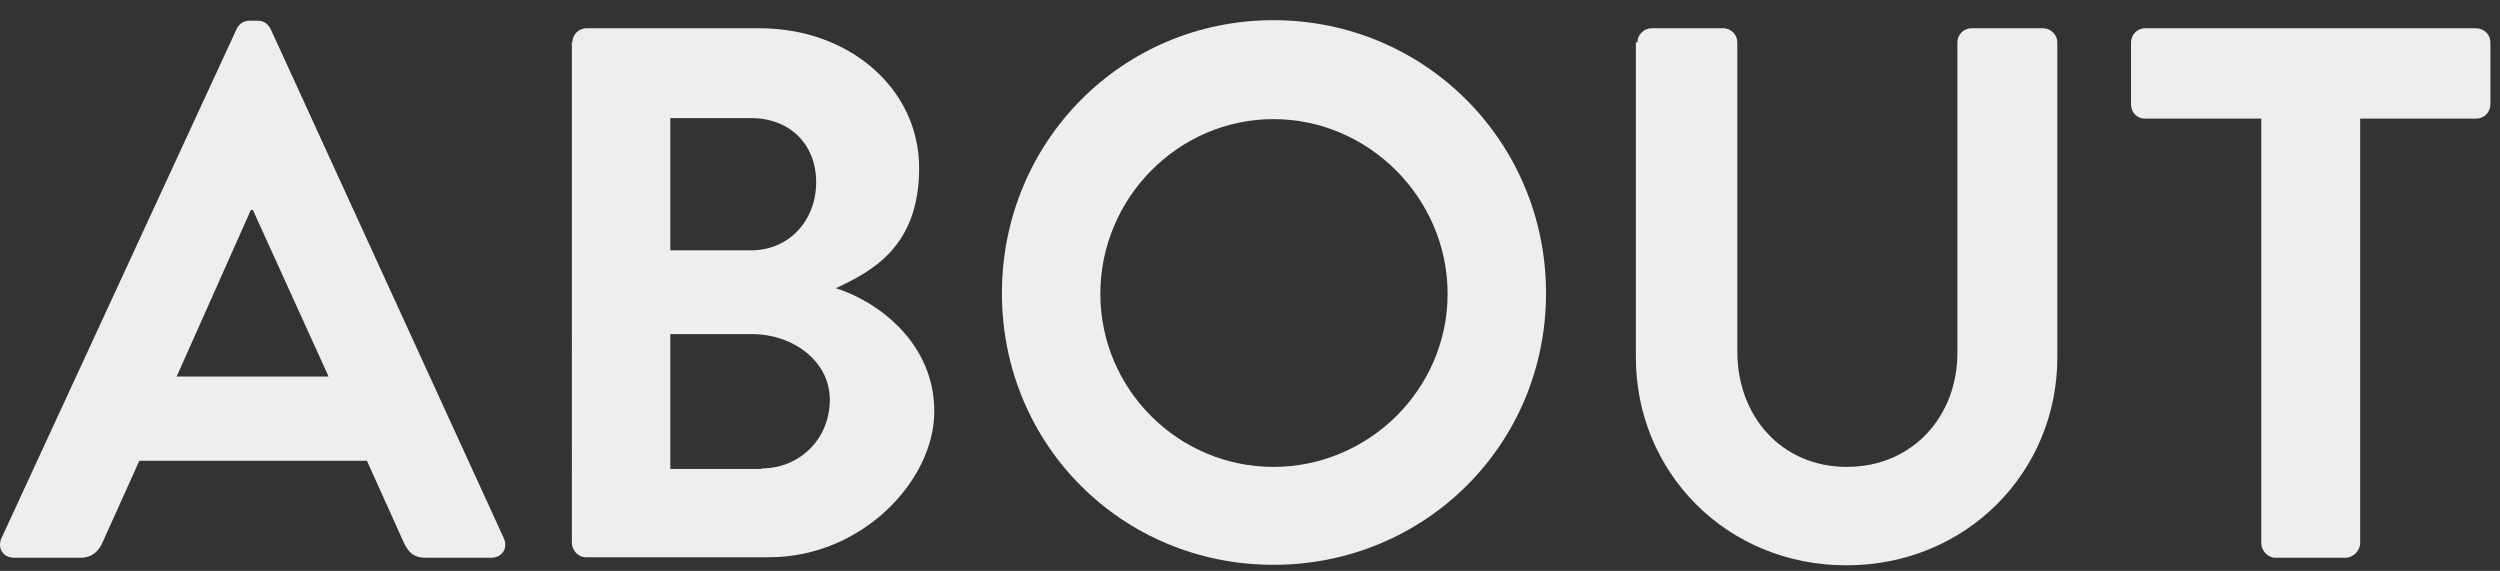 <?xml version="1.0" encoding="UTF-8"?>
<svg xmlns="http://www.w3.org/2000/svg" version="1.1" viewBox="0 0 495.3 113.1">
  <rect x="0" y="0" width="495.3" height="113.1" fill="#333333" stroke="none"/>
  <defs>
    <style>
      .cls-1 {
        fill: #eee;
      }
    </style>
  </defs>
  <!-- Generator: Adobe Illustrator 28.7.3, SVG Export Plug-In . SVG Version: 1.2.0 Build 164)  -->
  <g>
    <g id="_レイヤー_1" data-name="レイヤー_1">
      <g>
        <path class="cls-1" d="M.3,106.6L46.9,5.7c.5-.9,1.2-1.6,2.6-1.6h1.5c1.5,0,2.1.8,2.6,1.6l46.2,100.9c.9,2-.3,3.9-2.5,3.9h-13c-2.2,0-3.3-.9-4.3-3l-7.3-16.2H27.6l-7.3,16.2c-.6,1.5-2,3-4.3,3H2.8c-2.2,0-3.4-1.9-2.5-3.9ZM65.1,74.6l-15-33h-.4l-14.7,33h30.1Z"/>
        <path class="cls-1" d="M113.4,8.4c0-1.5,1.2-2.8,2.8-2.8h34.3c17.8,0,31.6,12,31.6,27.7s-9.5,20.5-16.5,23.8c8,2.5,19.5,10.6,19.5,24.4s-14.4,28.9-32.7,28.9h-36.3c-1.6,0-2.8-1.4-2.8-2.9V8.4ZM148.8,49.6c7.6,0,12.9-6,12.9-13.5s-5.2-12.7-12.9-12.7h-16v26.2h16ZM150.9,92.8c7.5,0,13.5-5.8,13.5-13.6s-7.5-13-15.3-13h-16.3v26.7h18.1Z"/>
        <path class="cls-1" d="M252.3,4c30,0,54,24.1,54,54.1s-24,53.8-54,53.8-53.8-23.8-53.8-53.8S222.3,4,252.3,4ZM252.3,92.5c18.9,0,34.5-15.4,34.5-34.3s-15.6-34.6-34.5-34.6-34.3,15.7-34.3,34.6,15.4,34.3,34.3,34.3Z"/>
        <path class="cls-1" d="M324.4,8.4c0-1.5,1.3-2.8,2.8-2.8h14.2c1.6,0,2.8,1.3,2.8,2.8v61.3c0,12.7,8.7,22.8,21.7,22.8s21.9-10,21.9-22.6V8.4c0-1.5,1.2-2.8,2.8-2.8h14.2c1.5,0,2.8,1.3,2.8,2.8v62.4c0,22.8-18.1,41.2-41.8,41.2s-41.7-18.4-41.7-41.2V8.4Z"/>
        <path class="cls-1" d="M447.9,23.5h-22.9c-1.7,0-2.8-1.3-2.8-2.8v-12.3c0-1.5,1.2-2.8,2.8-2.8h65.5c1.7,0,2.9,1.3,2.9,2.8v12.3c0,1.5-1.2,2.8-2.9,2.8h-22.9v84.1c0,1.5-1.4,2.9-2.9,2.9h-13.9c-1.5,0-2.8-1.4-2.8-2.9V23.5Z"/>
      </g>
    </g>
  </g>
</svg>